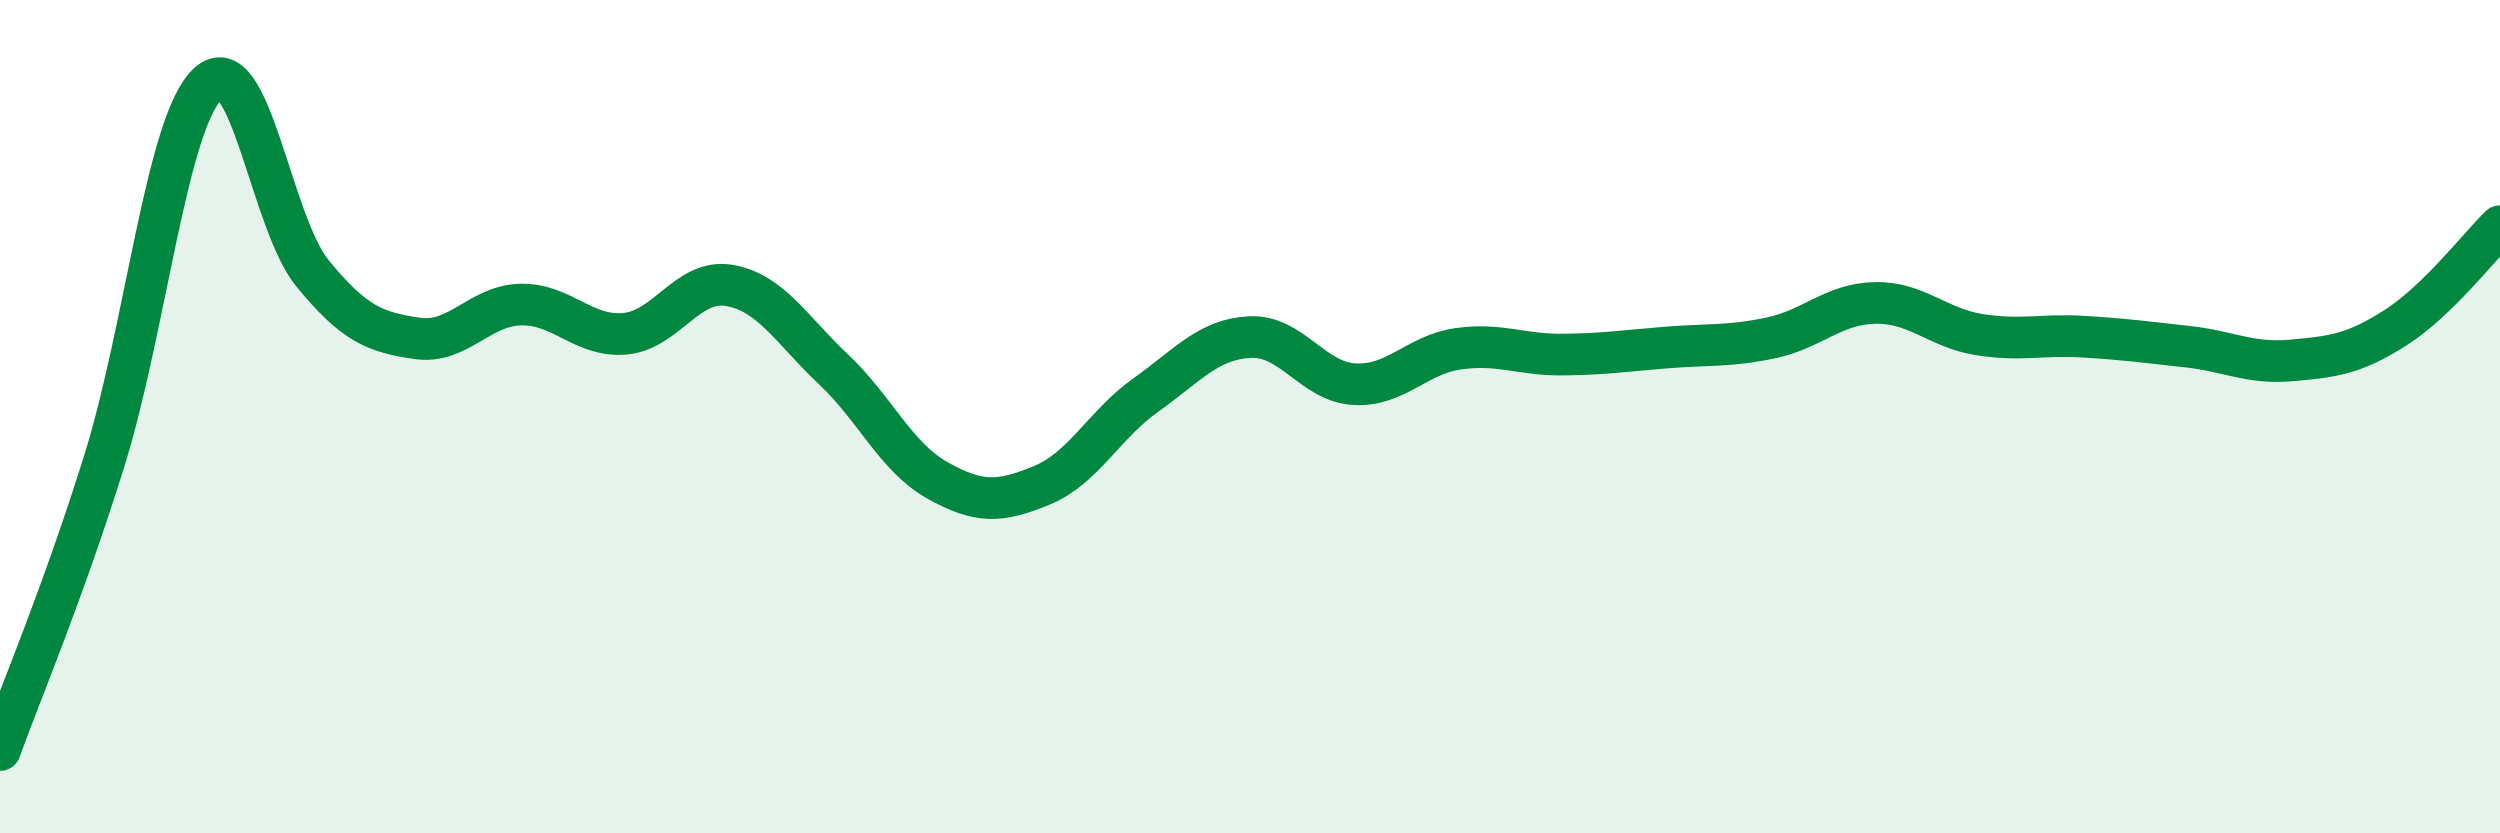 
    <svg width="60" height="20" viewBox="0 0 60 20" xmlns="http://www.w3.org/2000/svg">
      <path
        d="M 0,18 C 0.5,16.61 1.5,14.27 2.5,11.07 C 3.5,7.87 4,2.9 5,2 C 6,1.1 6.5,5.34 7.5,6.56 C 8.5,7.78 9,7.97 10,8.12 C 11,8.27 11.5,7.33 12.5,7.31 C 13.5,7.29 14,8.1 15,8.01 C 16,7.92 16.5,6.68 17.5,6.85 C 18.5,7.02 19,7.92 20,8.86 C 21,9.8 21.5,10.97 22.5,11.53 C 23.5,12.09 24,12.06 25,11.65 C 26,11.24 26.5,10.19 27.5,9.48 C 28.5,8.77 29,8.14 30,8.09 C 31,8.04 31.5,9.16 32.5,9.22 C 33.5,9.28 34,8.51 35,8.37 C 36,8.23 36.5,8.52 37.5,8.51 C 38.5,8.5 39,8.42 40,8.34 C 41,8.26 41.5,8.32 42.5,8.11 C 43.5,7.9 44,7.29 45,7.27 C 46,7.25 46.5,7.87 47.5,8.03 C 48.5,8.19 49,8.02 50,8.08 C 51,8.14 51.5,8.21 52.5,8.32 C 53.5,8.43 54,8.74 55,8.65 C 56,8.56 56.5,8.5 57.5,7.86 C 58.5,7.22 59.5,5.92 60,5.43L60 20L0 20Z"
        fill="#008740"
        opacity="0.1"
        stroke-linecap="round"
        stroke-linejoin="round"
      />
      <path
        d="M 0,18 C 0.5,16.61 1.5,14.27 2.5,11.07 C 3.5,7.87 4,2.9 5,2 C 6,1.1 6.5,5.34 7.5,6.56 C 8.5,7.78 9,7.97 10,8.12 C 11,8.27 11.5,7.33 12.5,7.31 C 13.5,7.29 14,8.1 15,8.01 C 16,7.92 16.5,6.68 17.5,6.85 C 18.5,7.02 19,7.92 20,8.86 C 21,9.8 21.5,10.97 22.5,11.53 C 23.5,12.09 24,12.06 25,11.65 C 26,11.24 26.5,10.19 27.5,9.48 C 28.5,8.77 29,8.14 30,8.09 C 31,8.04 31.5,9.16 32.5,9.22 C 33.5,9.28 34,8.51 35,8.37 C 36,8.23 36.5,8.52 37.5,8.51 C 38.5,8.5 39,8.42 40,8.34 C 41,8.26 41.5,8.32 42.5,8.11 C 43.5,7.9 44,7.29 45,7.27 C 46,7.25 46.5,7.87 47.5,8.03 C 48.5,8.19 49,8.02 50,8.08 C 51,8.14 51.5,8.21 52.5,8.32 C 53.5,8.43 54,8.74 55,8.65 C 56,8.56 56.5,8.5 57.5,7.86 C 58.5,7.22 59.5,5.92 60,5.43"
        stroke="#008740"
        stroke-width="1"
        fill="none"
        stroke-linecap="round"
        stroke-linejoin="round"
      />
    </svg>
  